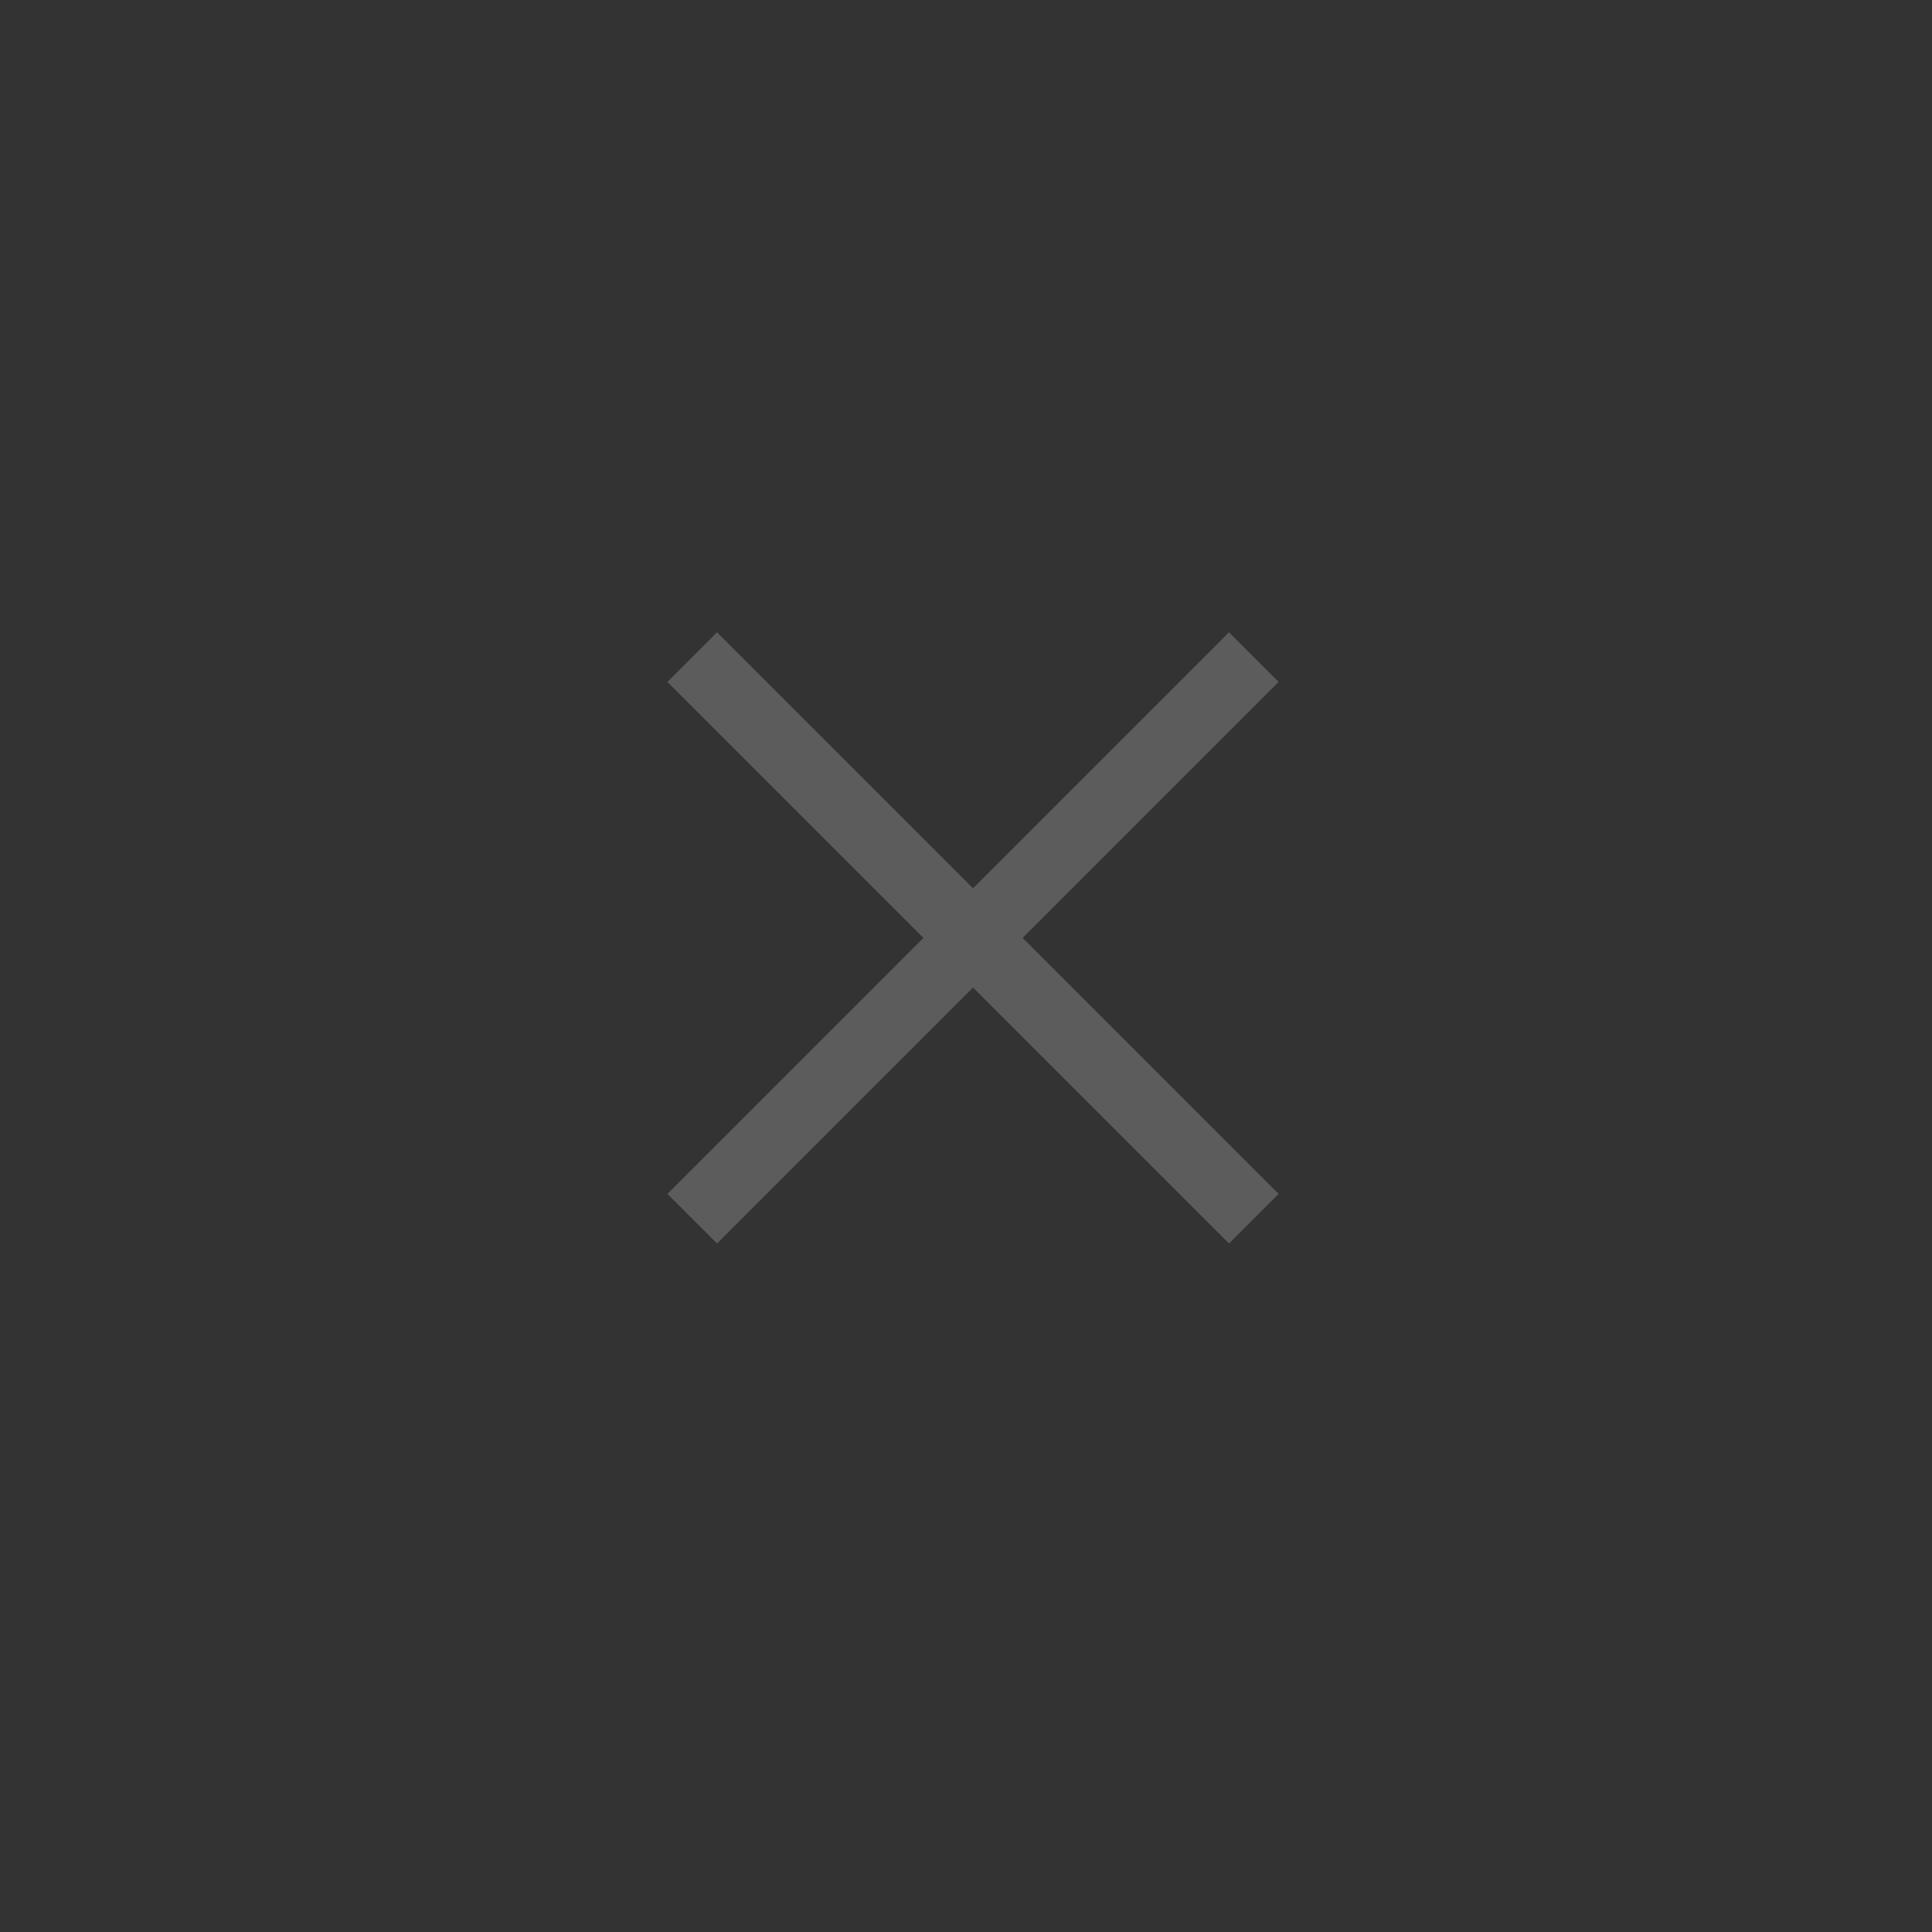 <?xml version="1.0" encoding="UTF-8"?> <svg xmlns="http://www.w3.org/2000/svg" width="55" height="55" viewBox="0 0 55 55" fill="none"><rect x="0" y="0" width="55" height="55" fill="#333333" stroke="none"/><g opacity="0.2"><path fill-rule="evenodd" clip-rule="evenodd" d="M27.7 25.287L34.987 18L36.4 19.413L29.113 26.7L36.4 33.987L34.987 35.4L27.7 28.113L20.413 35.4L19 33.987L26.287 26.7L19 19.413L20.413 18L27.7 25.287Z" fill="white"></path></g></svg> 